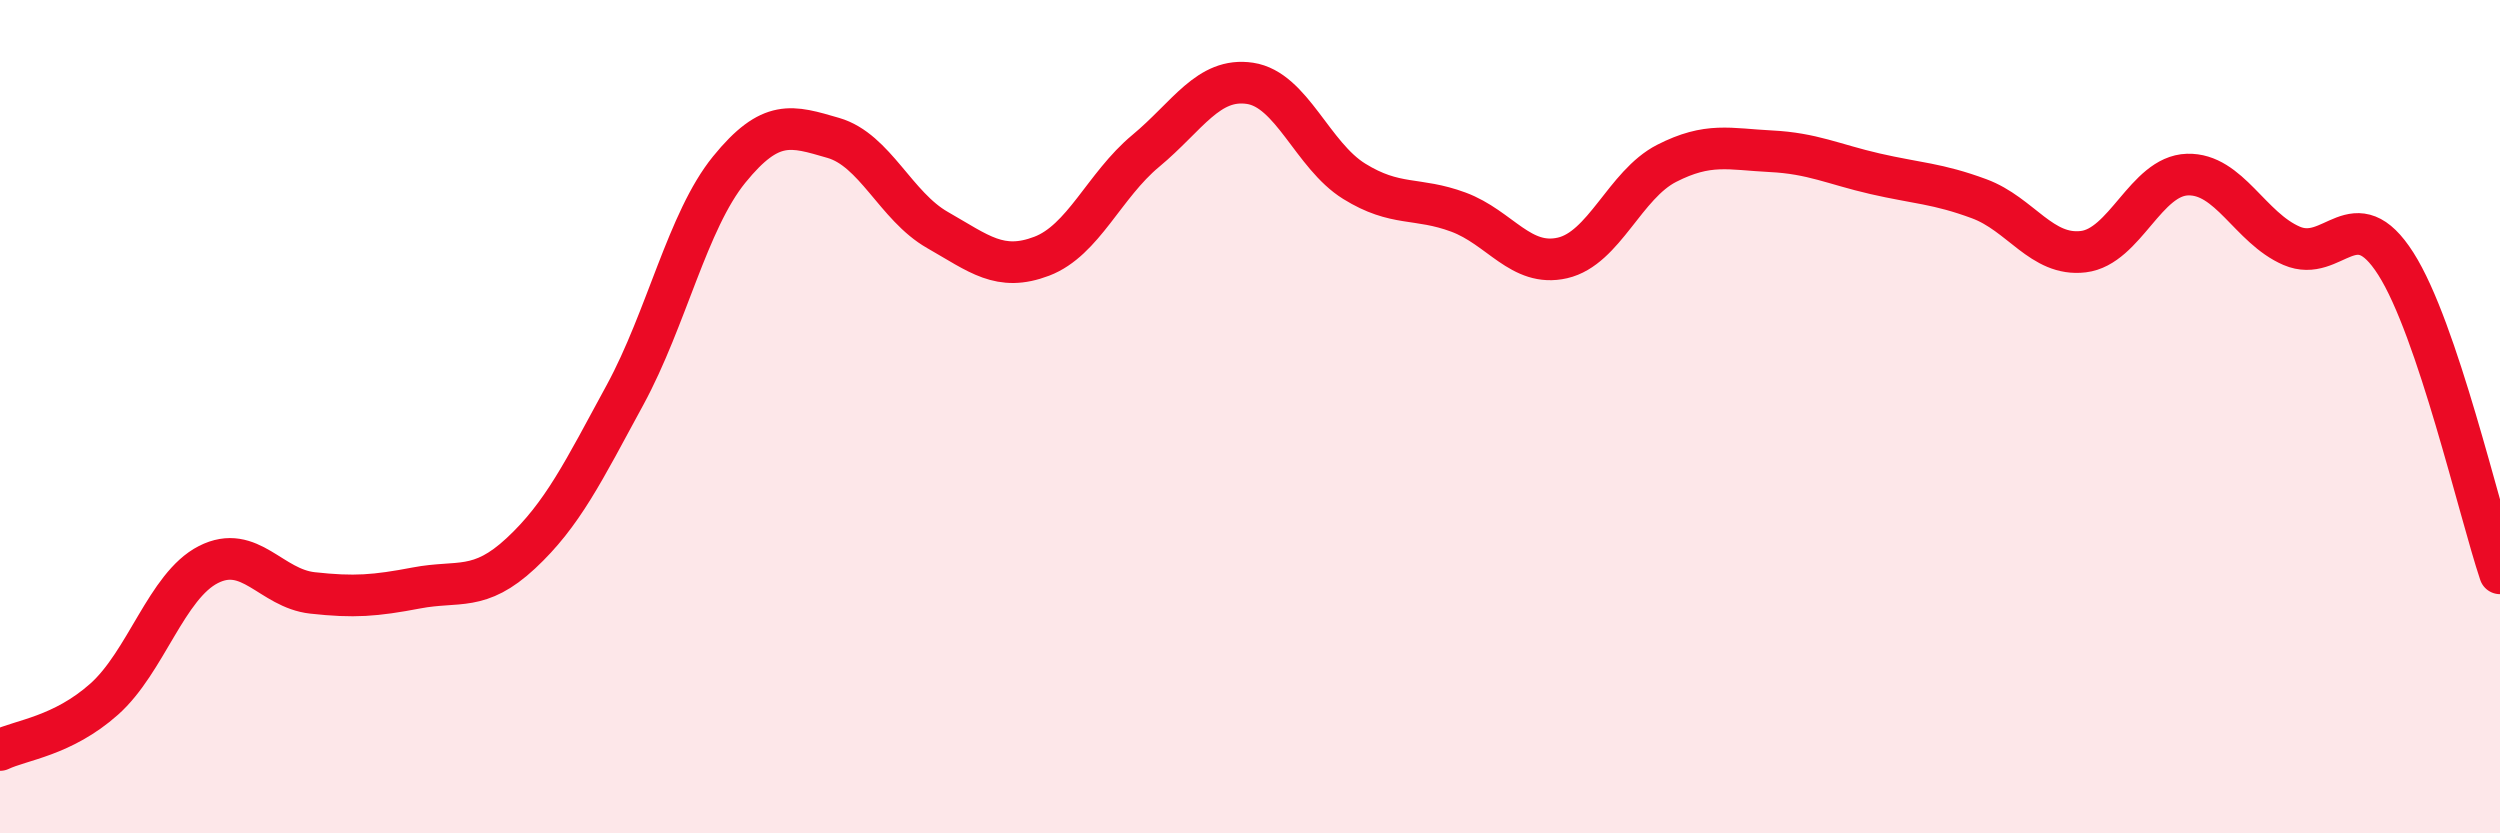 
    <svg width="60" height="20" viewBox="0 0 60 20" xmlns="http://www.w3.org/2000/svg">
      <path
        d="M 0,18 C 0.5,17.76 1.5,17.67 2.5,16.78 C 3.5,15.89 4,14.06 5,13.55 C 6,13.04 6.5,14.12 7.5,14.23 C 8.5,14.34 9,14.3 10,14.11 C 11,13.92 11.5,14.21 12.5,13.28 C 13.5,12.35 14,11.32 15,9.48 C 16,7.64 16.5,5.3 17.5,4.07 C 18.5,2.84 19,3.02 20,3.31 C 21,3.6 21.5,4.95 22.5,5.52 C 23.5,6.09 24,6.53 25,6.15 C 26,5.77 26.5,4.45 27.5,3.62 C 28.5,2.79 29,1.85 30,2 C 31,2.15 31.5,3.73 32.5,4.35 C 33.5,4.97 34,4.72 35,5.09 C 36,5.46 36.5,6.42 37.5,6.19 C 38.5,5.96 39,4.43 40,3.92 C 41,3.41 41.5,3.58 42.5,3.63 C 43.5,3.68 44,3.94 45,4.17 C 46,4.4 46.5,4.4 47.5,4.77 C 48.5,5.14 49,6.16 50,6.04 C 51,5.92 51.5,4.22 52.5,4.19 C 53.5,4.16 54,5.47 55,5.9 C 56,6.33 56.5,4.76 57.5,6.33 C 58.5,7.9 59.5,12.27 60,13.76L60 20L0 20Z"
        fill="#EB0A25"
        opacity="0.1"
        stroke-linecap="round"
        stroke-linejoin="round"
      />
      <path
        d="M 0,18 C 0.5,17.76 1.5,17.67 2.5,16.78 C 3.5,15.89 4,14.06 5,13.55 C 6,13.04 6.5,14.12 7.5,14.23 C 8.5,14.34 9,14.3 10,14.11 C 11,13.92 11.5,14.21 12.5,13.28 C 13.5,12.35 14,11.32 15,9.48 C 16,7.64 16.5,5.3 17.5,4.07 C 18.5,2.84 19,3.02 20,3.31 C 21,3.6 21.5,4.95 22.5,5.52 C 23.5,6.09 24,6.53 25,6.15 C 26,5.77 26.5,4.45 27.5,3.62 C 28.5,2.79 29,1.85 30,2 C 31,2.15 31.5,3.73 32.5,4.35 C 33.5,4.97 34,4.72 35,5.09 C 36,5.46 36.5,6.42 37.5,6.19 C 38.5,5.96 39,4.43 40,3.92 C 41,3.41 41.5,3.58 42.5,3.63 C 43.5,3.68 44,3.94 45,4.17 C 46,4.4 46.5,4.4 47.5,4.77 C 48.5,5.14 49,6.16 50,6.04 C 51,5.92 51.5,4.22 52.5,4.19 C 53.5,4.16 54,5.47 55,5.9 C 56,6.33 56.5,4.76 57.5,6.33 C 58.5,7.9 59.5,12.27 60,13.76"
        stroke="#EB0A25"
        stroke-width="1"
        fill="none"
        stroke-linecap="round"
        stroke-linejoin="round"
      />
    </svg>
  
